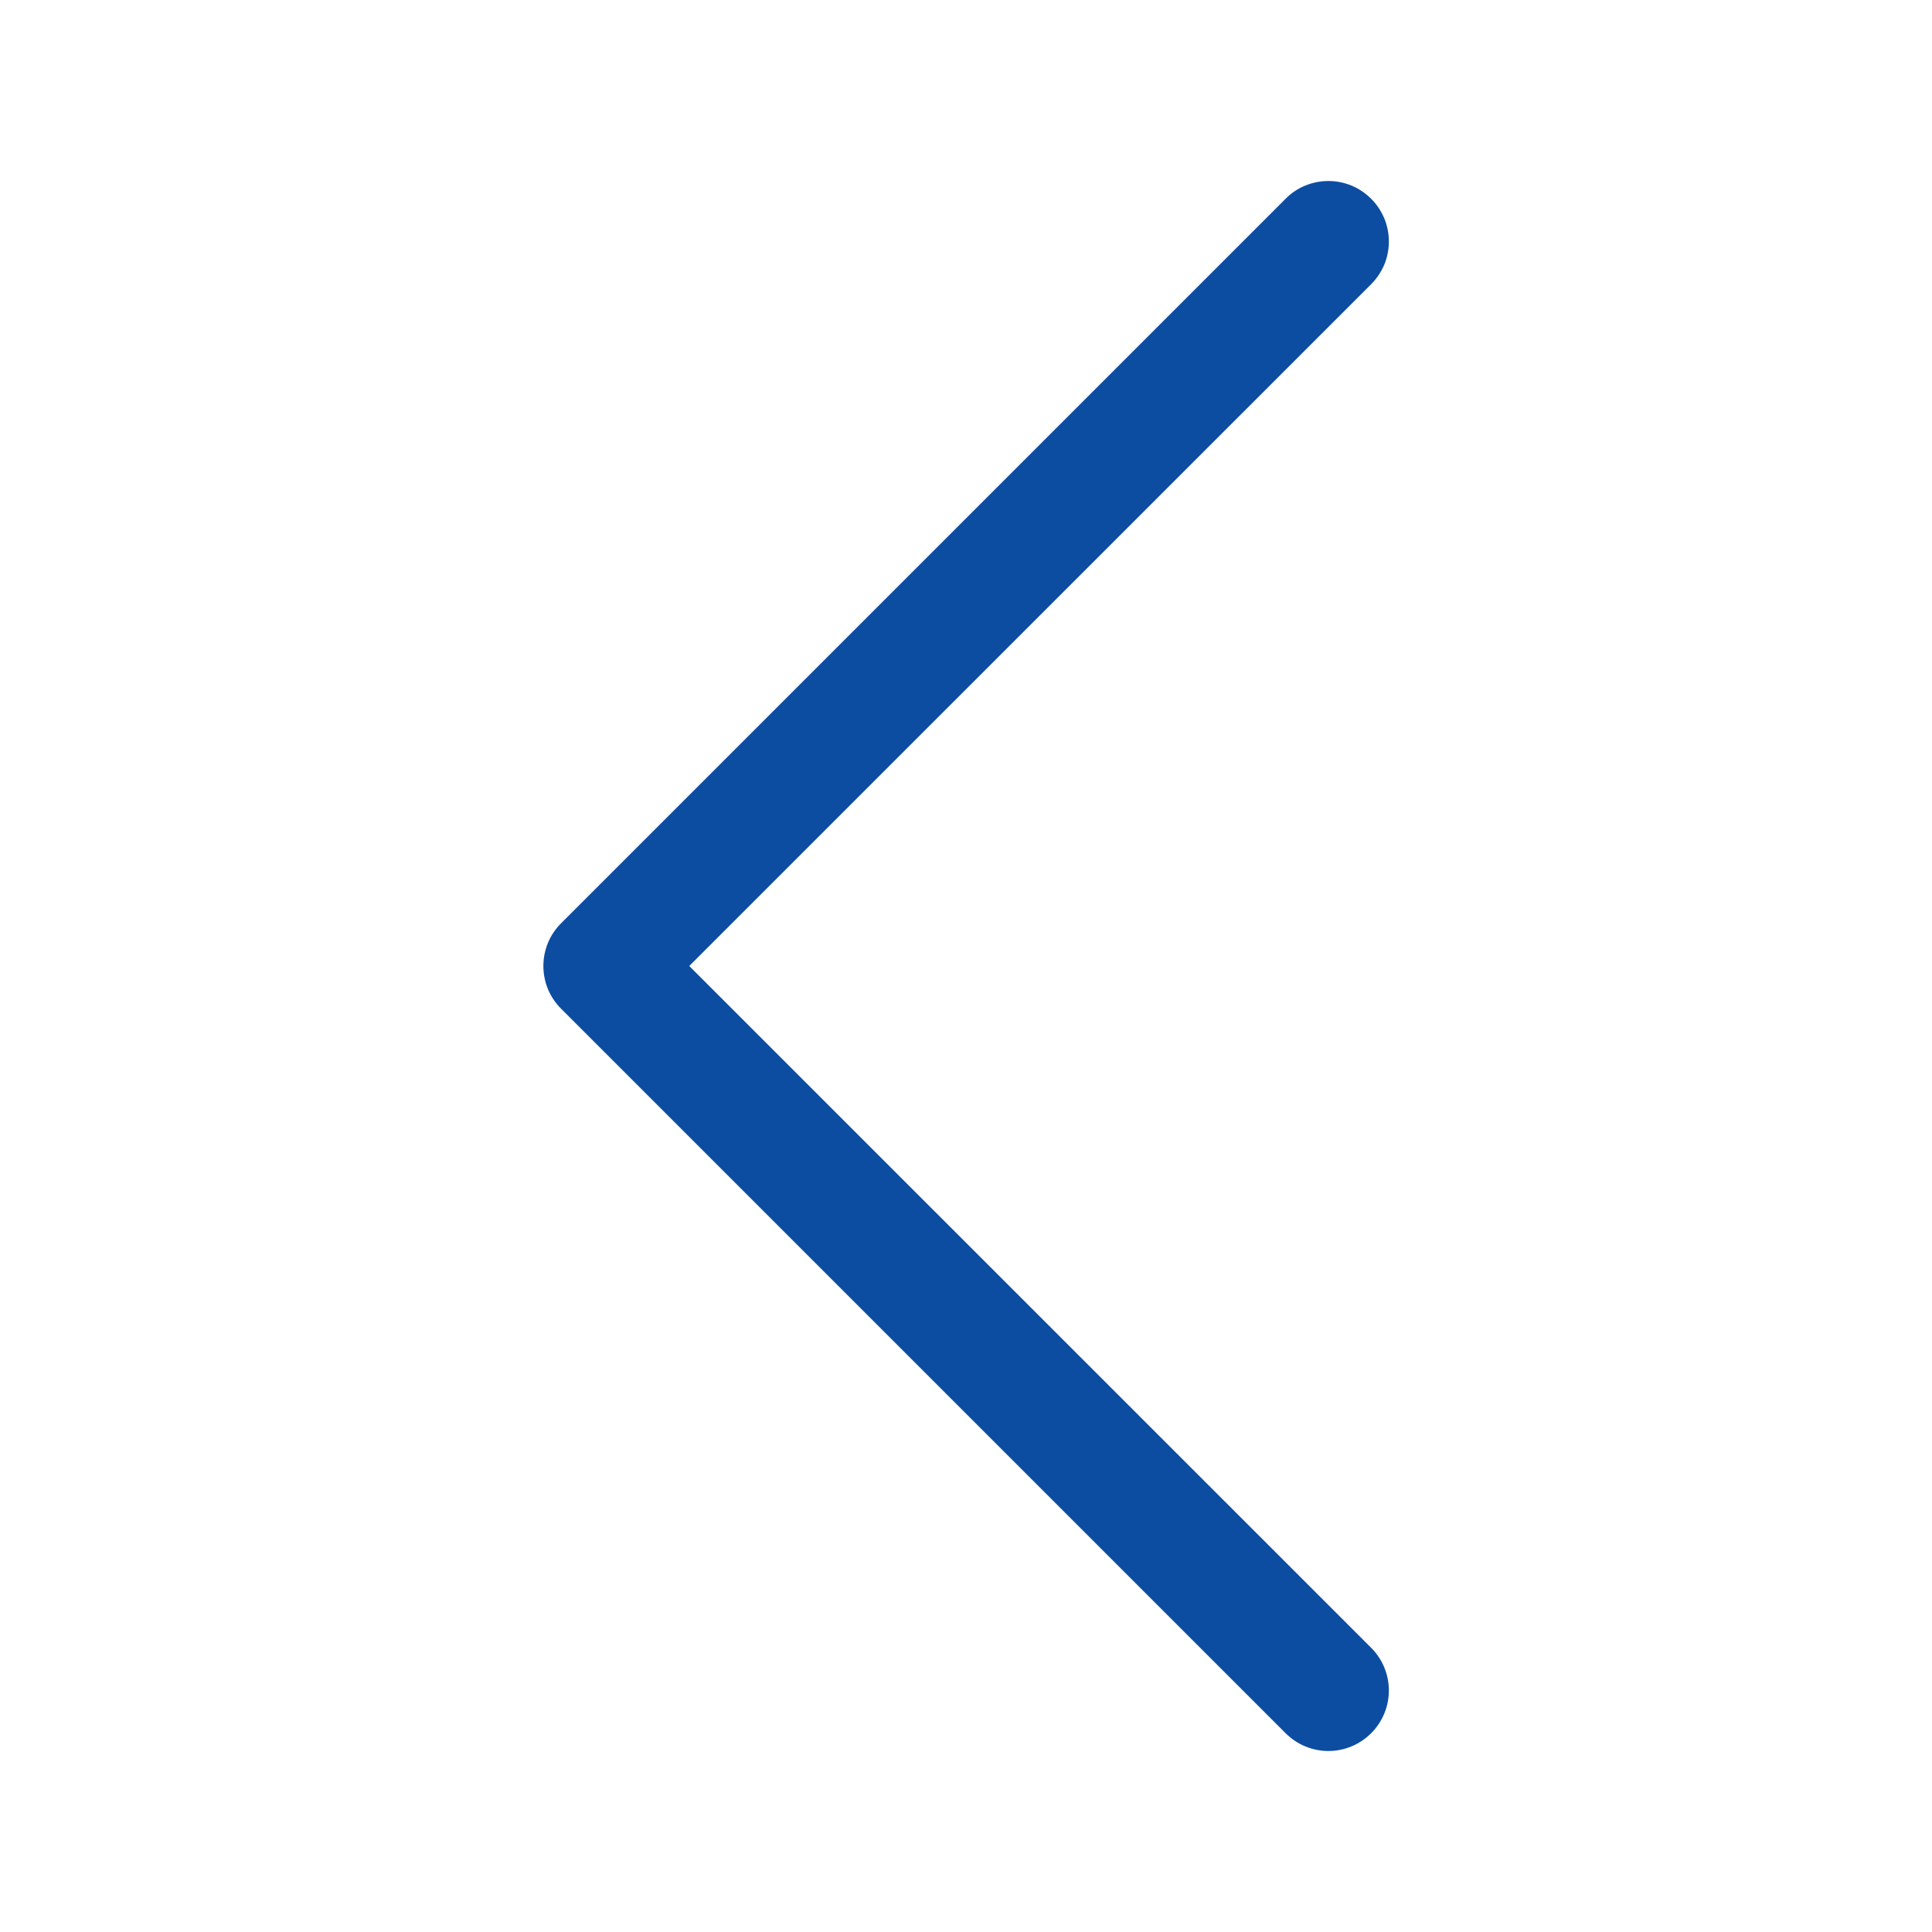 <svg width="16" height="16" viewBox="0 0 16 16" fill="none" xmlns="http://www.w3.org/2000/svg">
<path fill-rule="evenodd" clip-rule="evenodd" d="M11.355 1.646C11.402 1.692 11.438 1.748 11.464 1.808C11.489 1.869 11.502 1.934 11.502 2C11.502 2.066 11.489 2.131 11.464 2.192C11.438 2.252 11.402 2.307 11.355 2.354L5.708 8L11.355 13.646C11.449 13.74 11.502 13.867 11.502 14C11.502 14.133 11.449 14.26 11.355 14.354C11.261 14.448 11.134 14.501 11.001 14.501C10.868 14.501 10.741 14.448 10.647 14.354L4.647 8.354C4.6 8.307 4.563 8.252 4.538 8.192C4.513 8.131 4.5 8.066 4.5 8C4.5 7.934 4.513 7.869 4.538 7.808C4.563 7.748 4.6 7.692 4.647 7.646L10.647 1.646C10.693 1.599 10.748 1.562 10.809 1.537C10.87 1.512 10.935 1.499 11.001 1.499C11.067 1.499 11.132 1.512 11.193 1.537C11.253 1.562 11.308 1.599 11.355 1.646Z" fill="#0C4DA2"/>
</svg>
